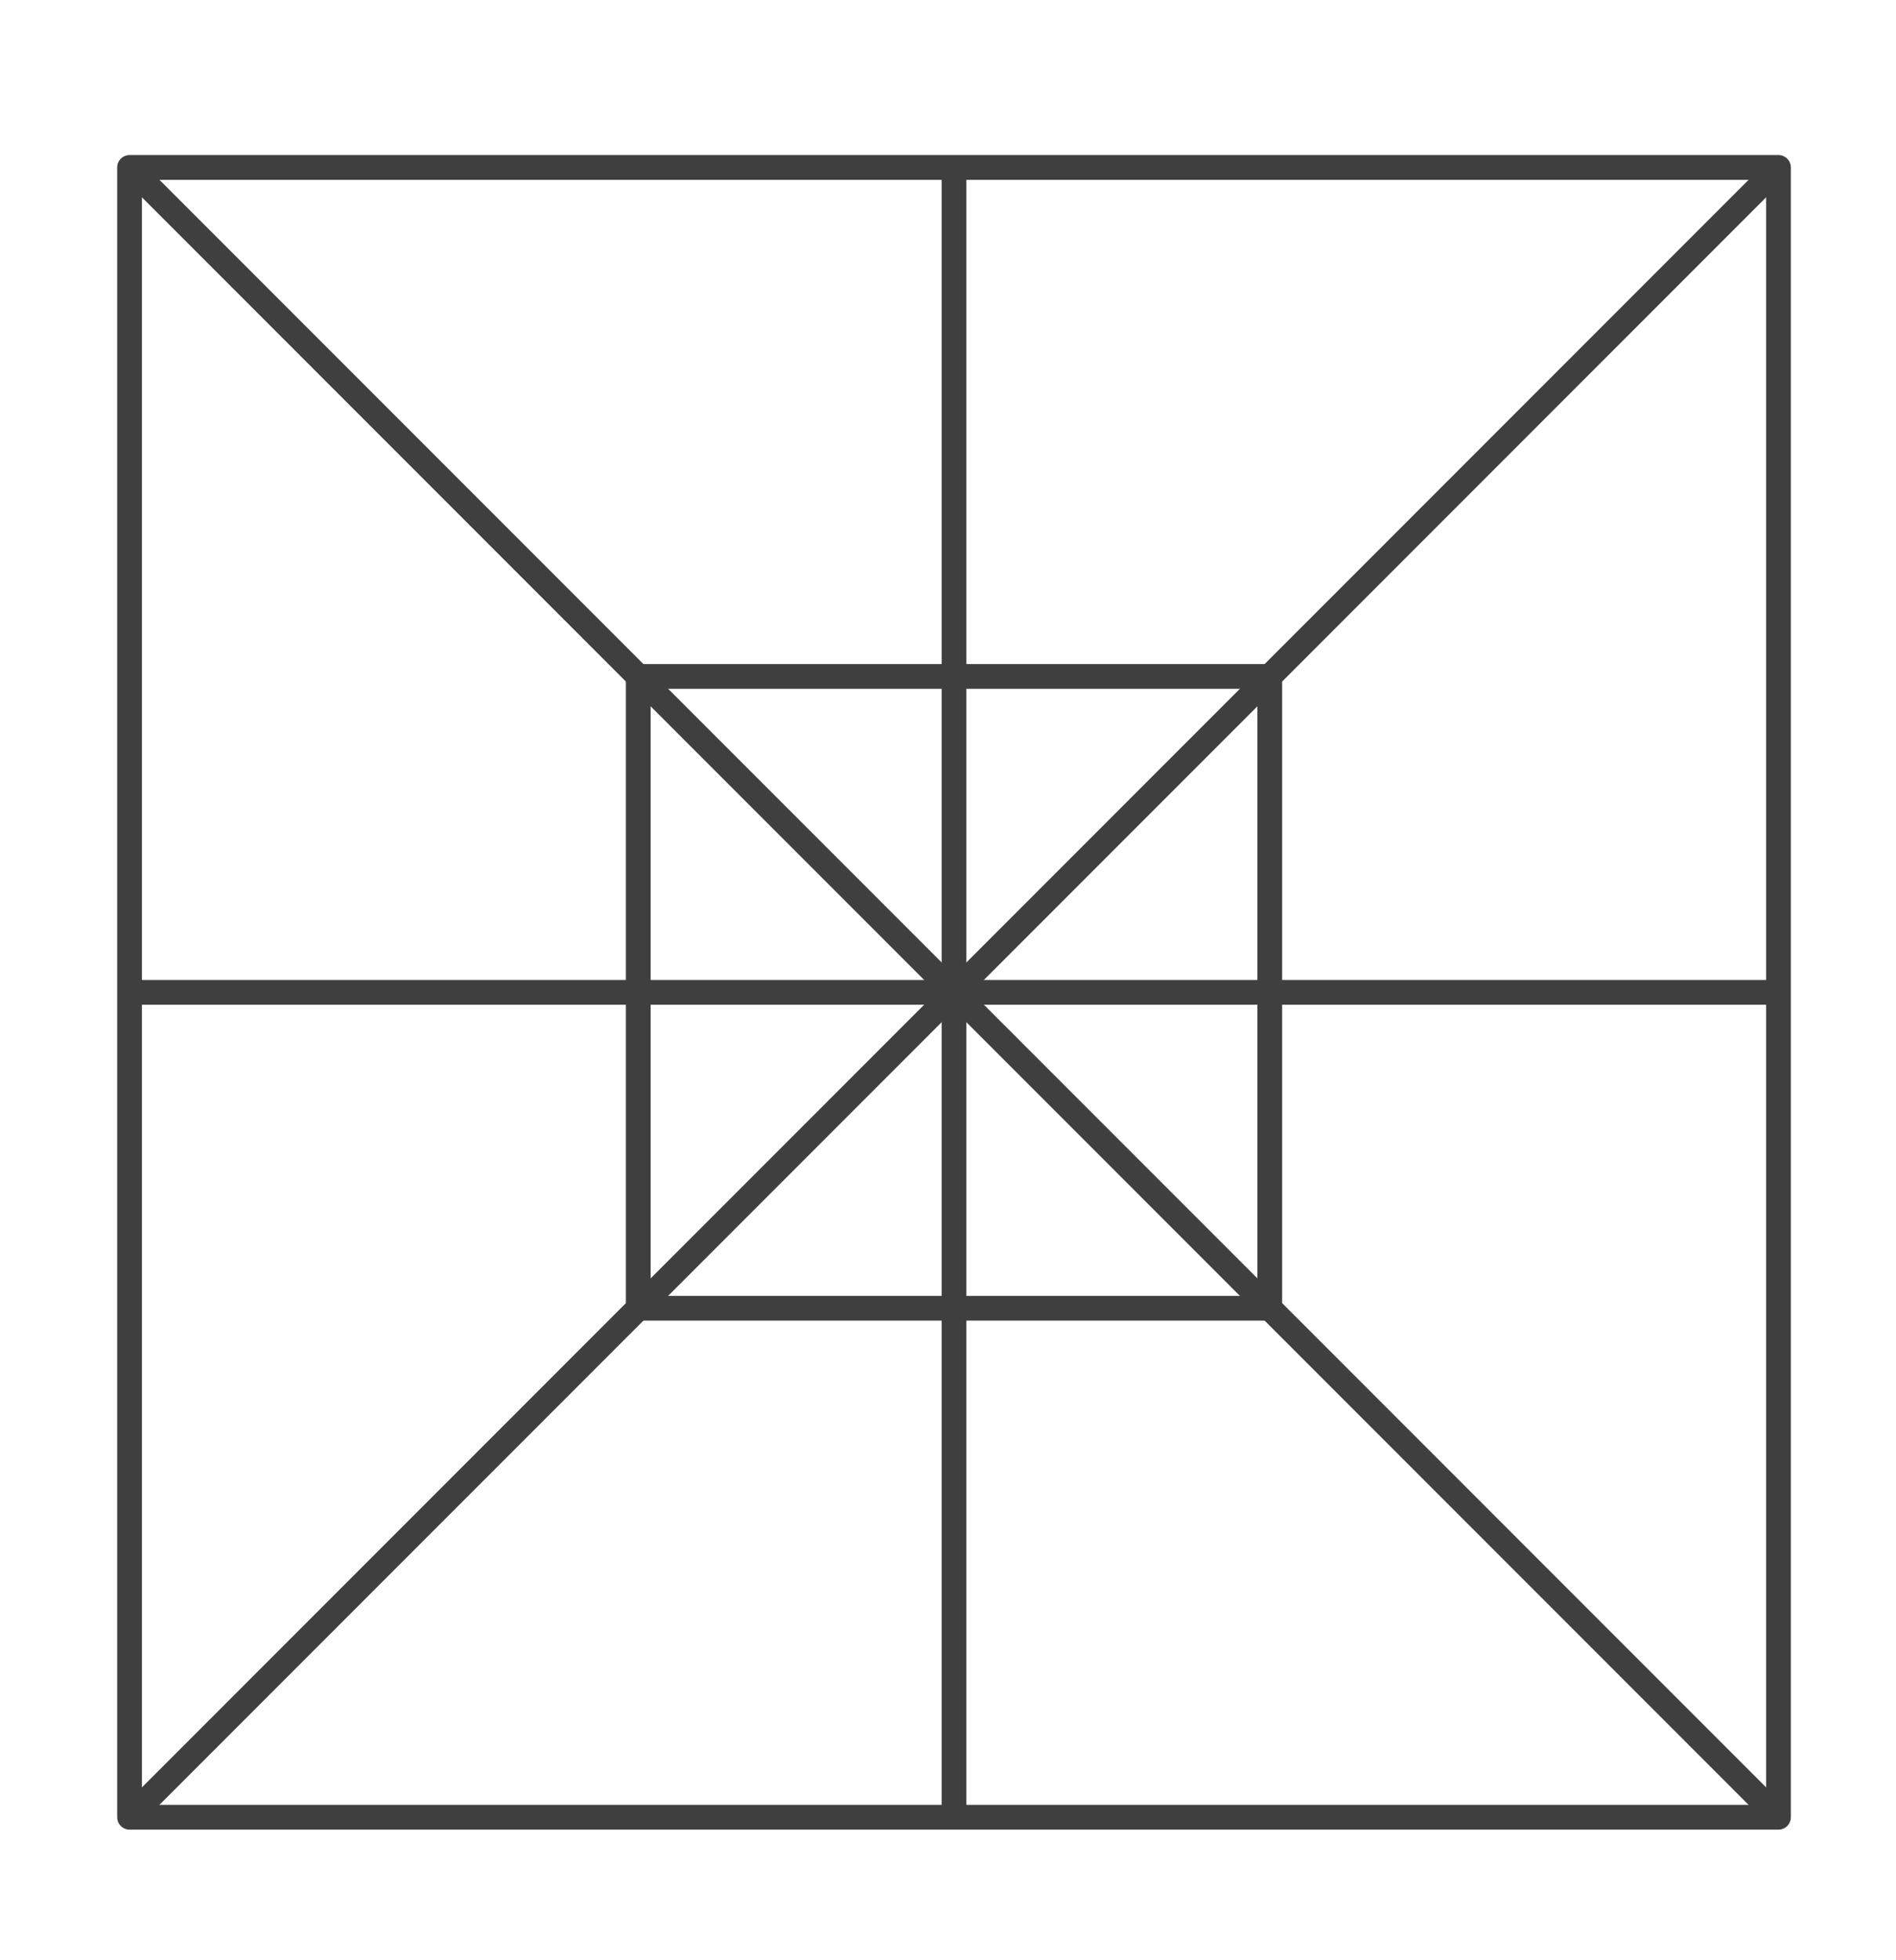 <?xml version="1.0" encoding="UTF-8"?> <svg xmlns="http://www.w3.org/2000/svg" id="Calque_1" data-name="Calque 1" viewBox="0 0 76.596 79.149"><rect x="5.234" y="6.761" width="66.614" height="66.614" style="fill:none;stroke:#3f3f3f;stroke-linejoin:round"></rect><line x1="5.234" y1="6.761" x2="71.848" y2="73.375" style="fill:none;stroke:#3f3f3f;stroke-linejoin:round"></line><line x1="71.848" y1="6.761" x2="5.234" y2="73.375" style="fill:none;stroke:#3f3f3f;stroke-linejoin:round"></line><line x1="5.234" y1="40.068" x2="71.848" y2="40.068" style="fill:none;stroke:#3f3f3f;stroke-linejoin:round"></line><line x1="38.541" y1="6.761" x2="38.541" y2="73.375" style="fill:none;stroke:#3f3f3f;stroke-linejoin:round"></line><rect x="25.785" y="27.312" width="25.512" height="25.512" style="fill:none;stroke:#3f3f3f;stroke-linejoin:round"></rect></svg> 